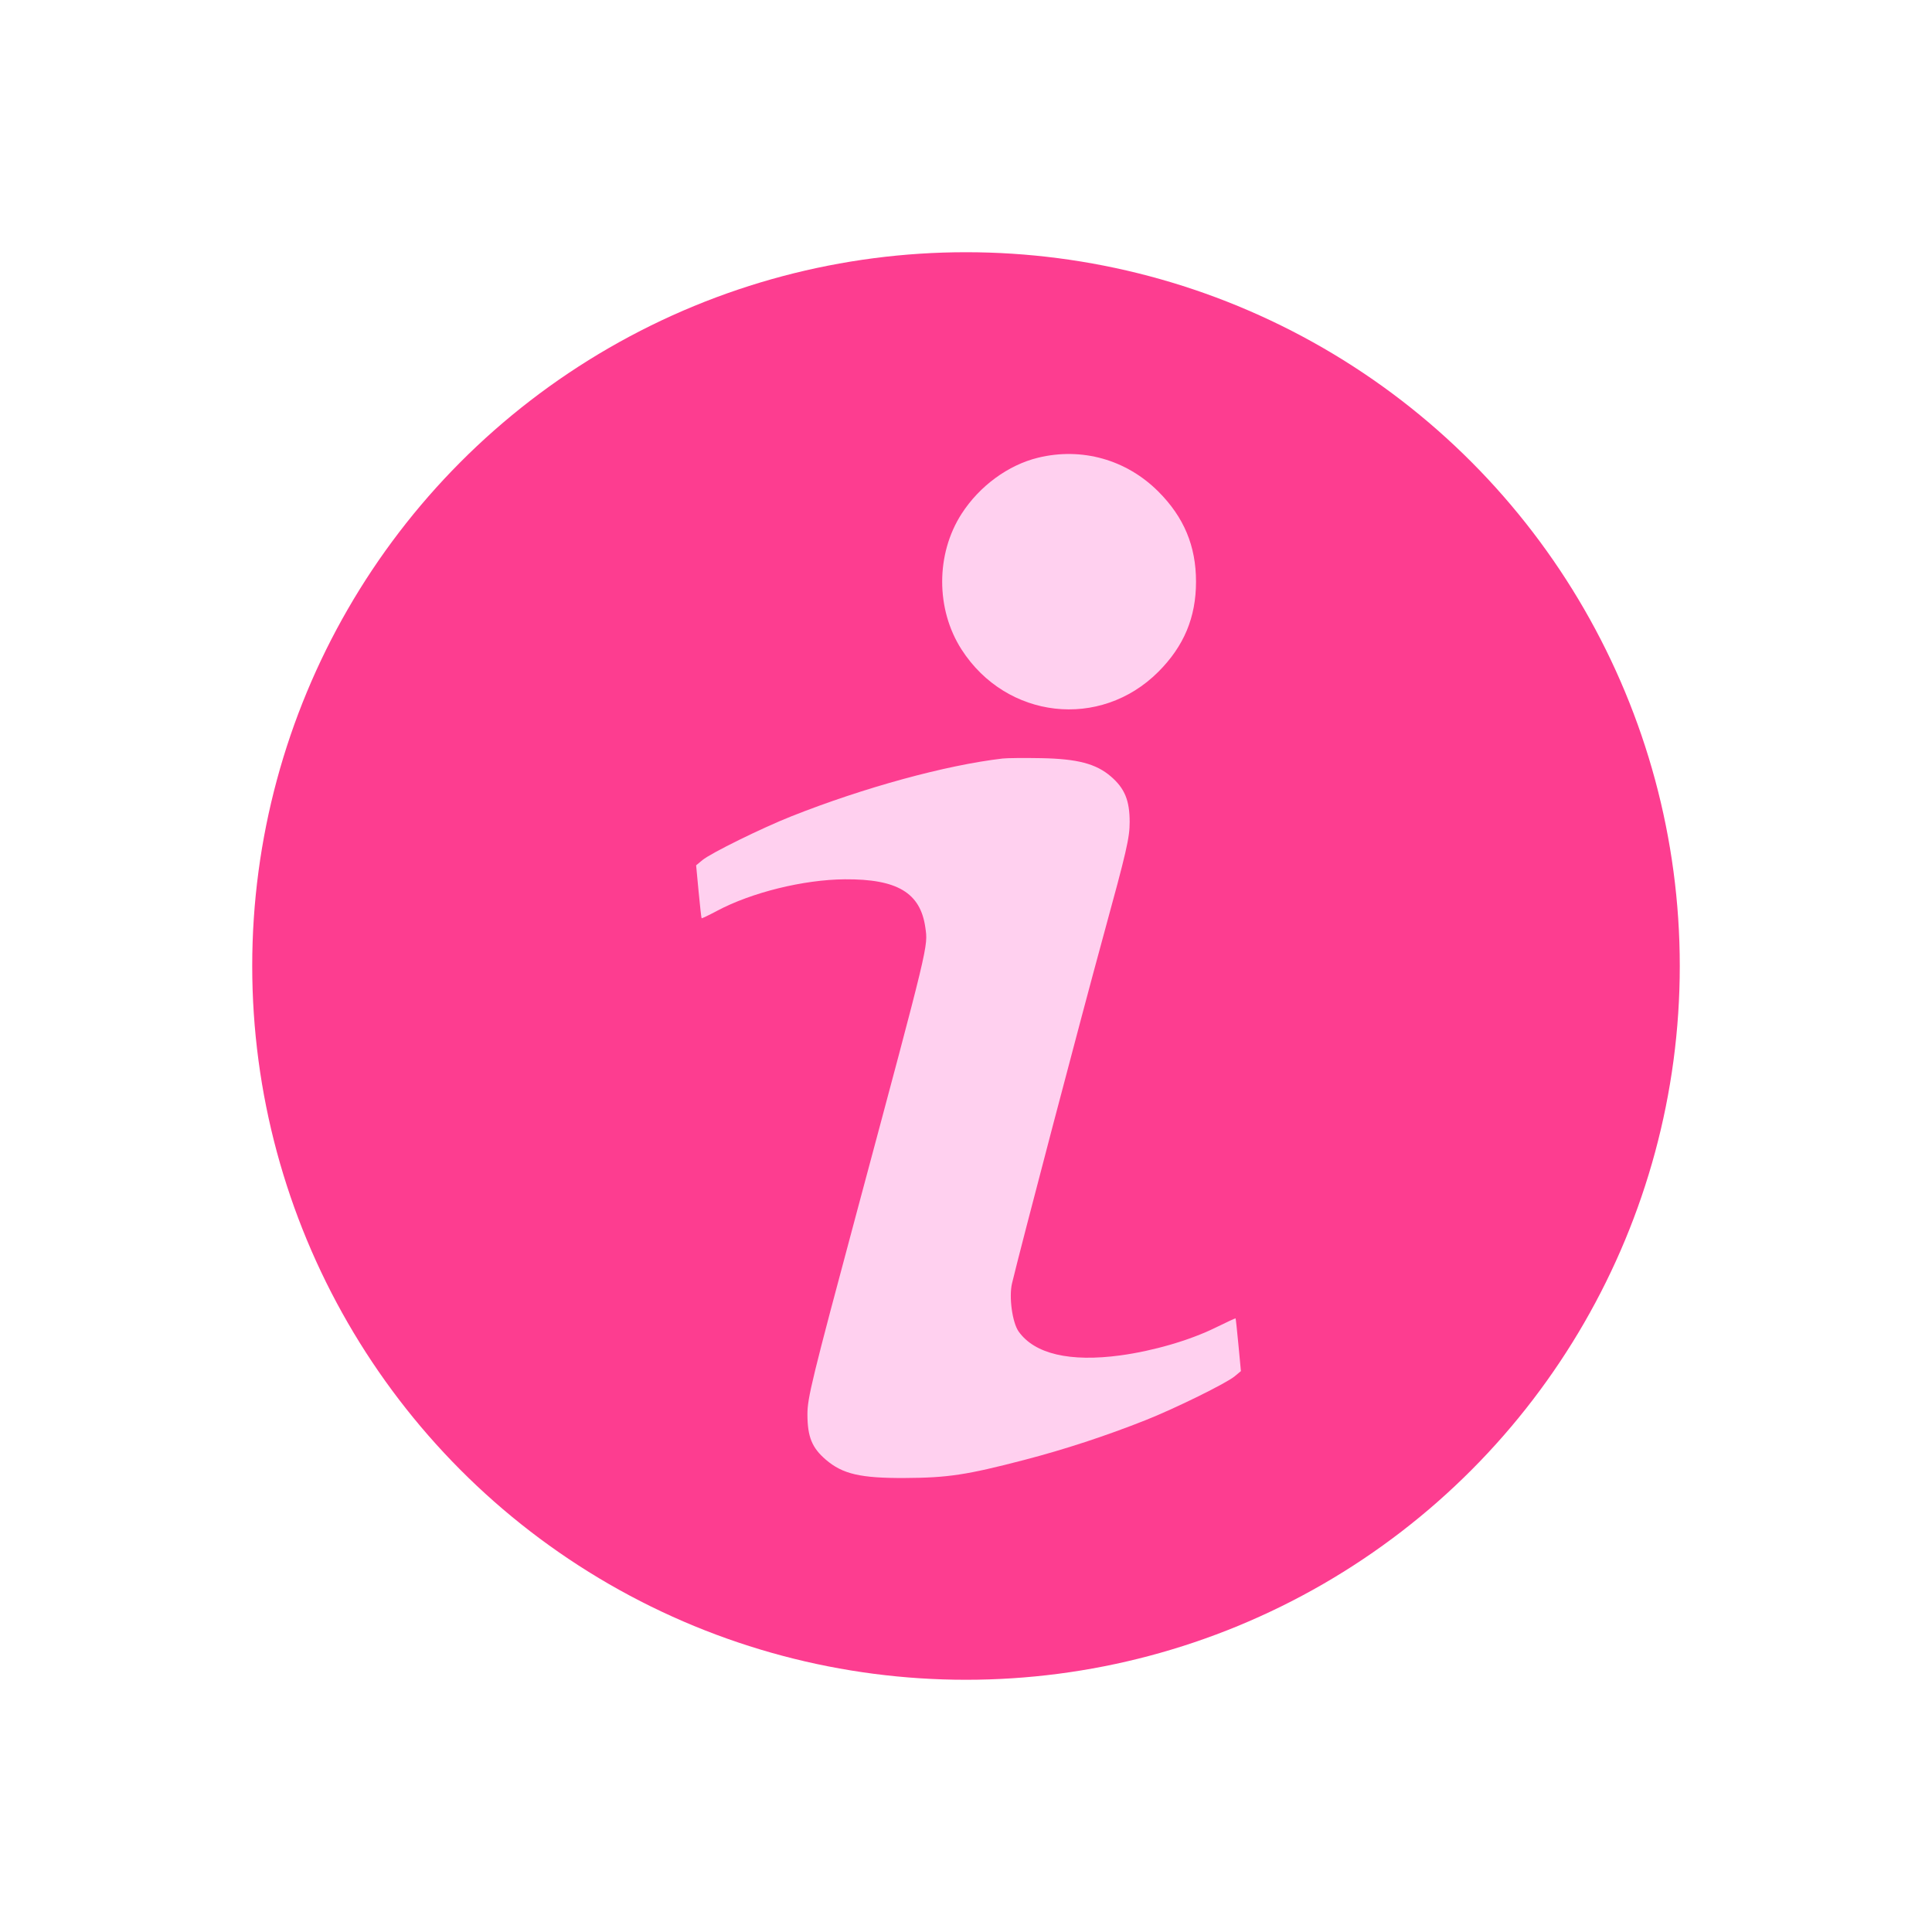<?xml version="1.0" encoding="UTF-8"?> <svg xmlns="http://www.w3.org/2000/svg" width="383" height="383" viewBox="0 0 383 383" fill="none"><g filter="url(#filter0_f_1659_291)"><circle cx="191.5" cy="191.5" r="141.5" fill="#FD3D90"></circle></g><path fill-rule="evenodd" clip-rule="evenodd" d="M205.788 90.735C199.865 92.174 194.17 96.351 190.626 101.855C185.494 109.826 185.494 120.798 190.626 128.769C199.519 142.581 218.117 144.689 229.618 133.19C234.709 128.1 237.099 122.387 237.099 115.312C237.099 108.237 234.709 102.524 229.618 97.434C223.294 91.111 214.461 88.627 205.788 90.735ZM198.749 150.37C187.481 151.687 171.272 156.121 156.898 161.819C151.039 164.141 140.903 169.131 139.242 170.511L138 171.543L138.491 176.735C138.761 179.591 139.029 181.976 139.087 182.034C139.146 182.093 140.522 181.432 142.145 180.567C148.988 176.92 159.305 174.373 167.479 174.314C177.879 174.238 182.465 176.982 183.438 183.863C183.98 187.704 184.269 186.503 169.93 239.988C160.923 273.584 160.056 277.133 160.065 280.411C160.078 284.826 160.962 287.005 163.696 289.354C167.035 292.223 170.574 293.044 179.402 292.998C187.908 292.953 191.623 292.392 203.023 289.426C211.047 287.339 219.188 284.67 227.102 281.533C232.961 279.211 243.097 274.221 244.758 272.841L246 271.809L245.509 266.617C245.239 263.761 244.984 261.39 244.942 261.349C244.9 261.308 243.096 262.144 240.933 263.207C235.864 265.699 228.642 267.805 222.133 268.689C212.094 270.052 205.095 268.412 201.935 263.957C200.683 262.192 199.984 257.121 200.621 254.431C202.249 247.561 214.475 201.05 218.797 185.285C223.337 168.722 223.944 166.09 223.944 162.958C223.944 158.667 222.958 156.278 220.212 153.919C217.278 151.398 213.589 150.431 206.397 150.298C203.057 150.236 199.615 150.269 198.749 150.37Z" fill="#FFD0EF"></path><defs><filter id="filter0_f_1659_291" x="0" y="0" width="383" height="383" filterUnits="userSpaceOnUse" color-interpolation-filters="sRGB"><feFlood flood-opacity="0" result="BackgroundImageFix"></feFlood><feBlend mode="normal" in="SourceGraphic" in2="BackgroundImageFix" result="shape"></feBlend><feGaussianBlur stdDeviation="25" result="effect1_foregroundBlur_1659_291"></feGaussianBlur></filter></defs></svg> 